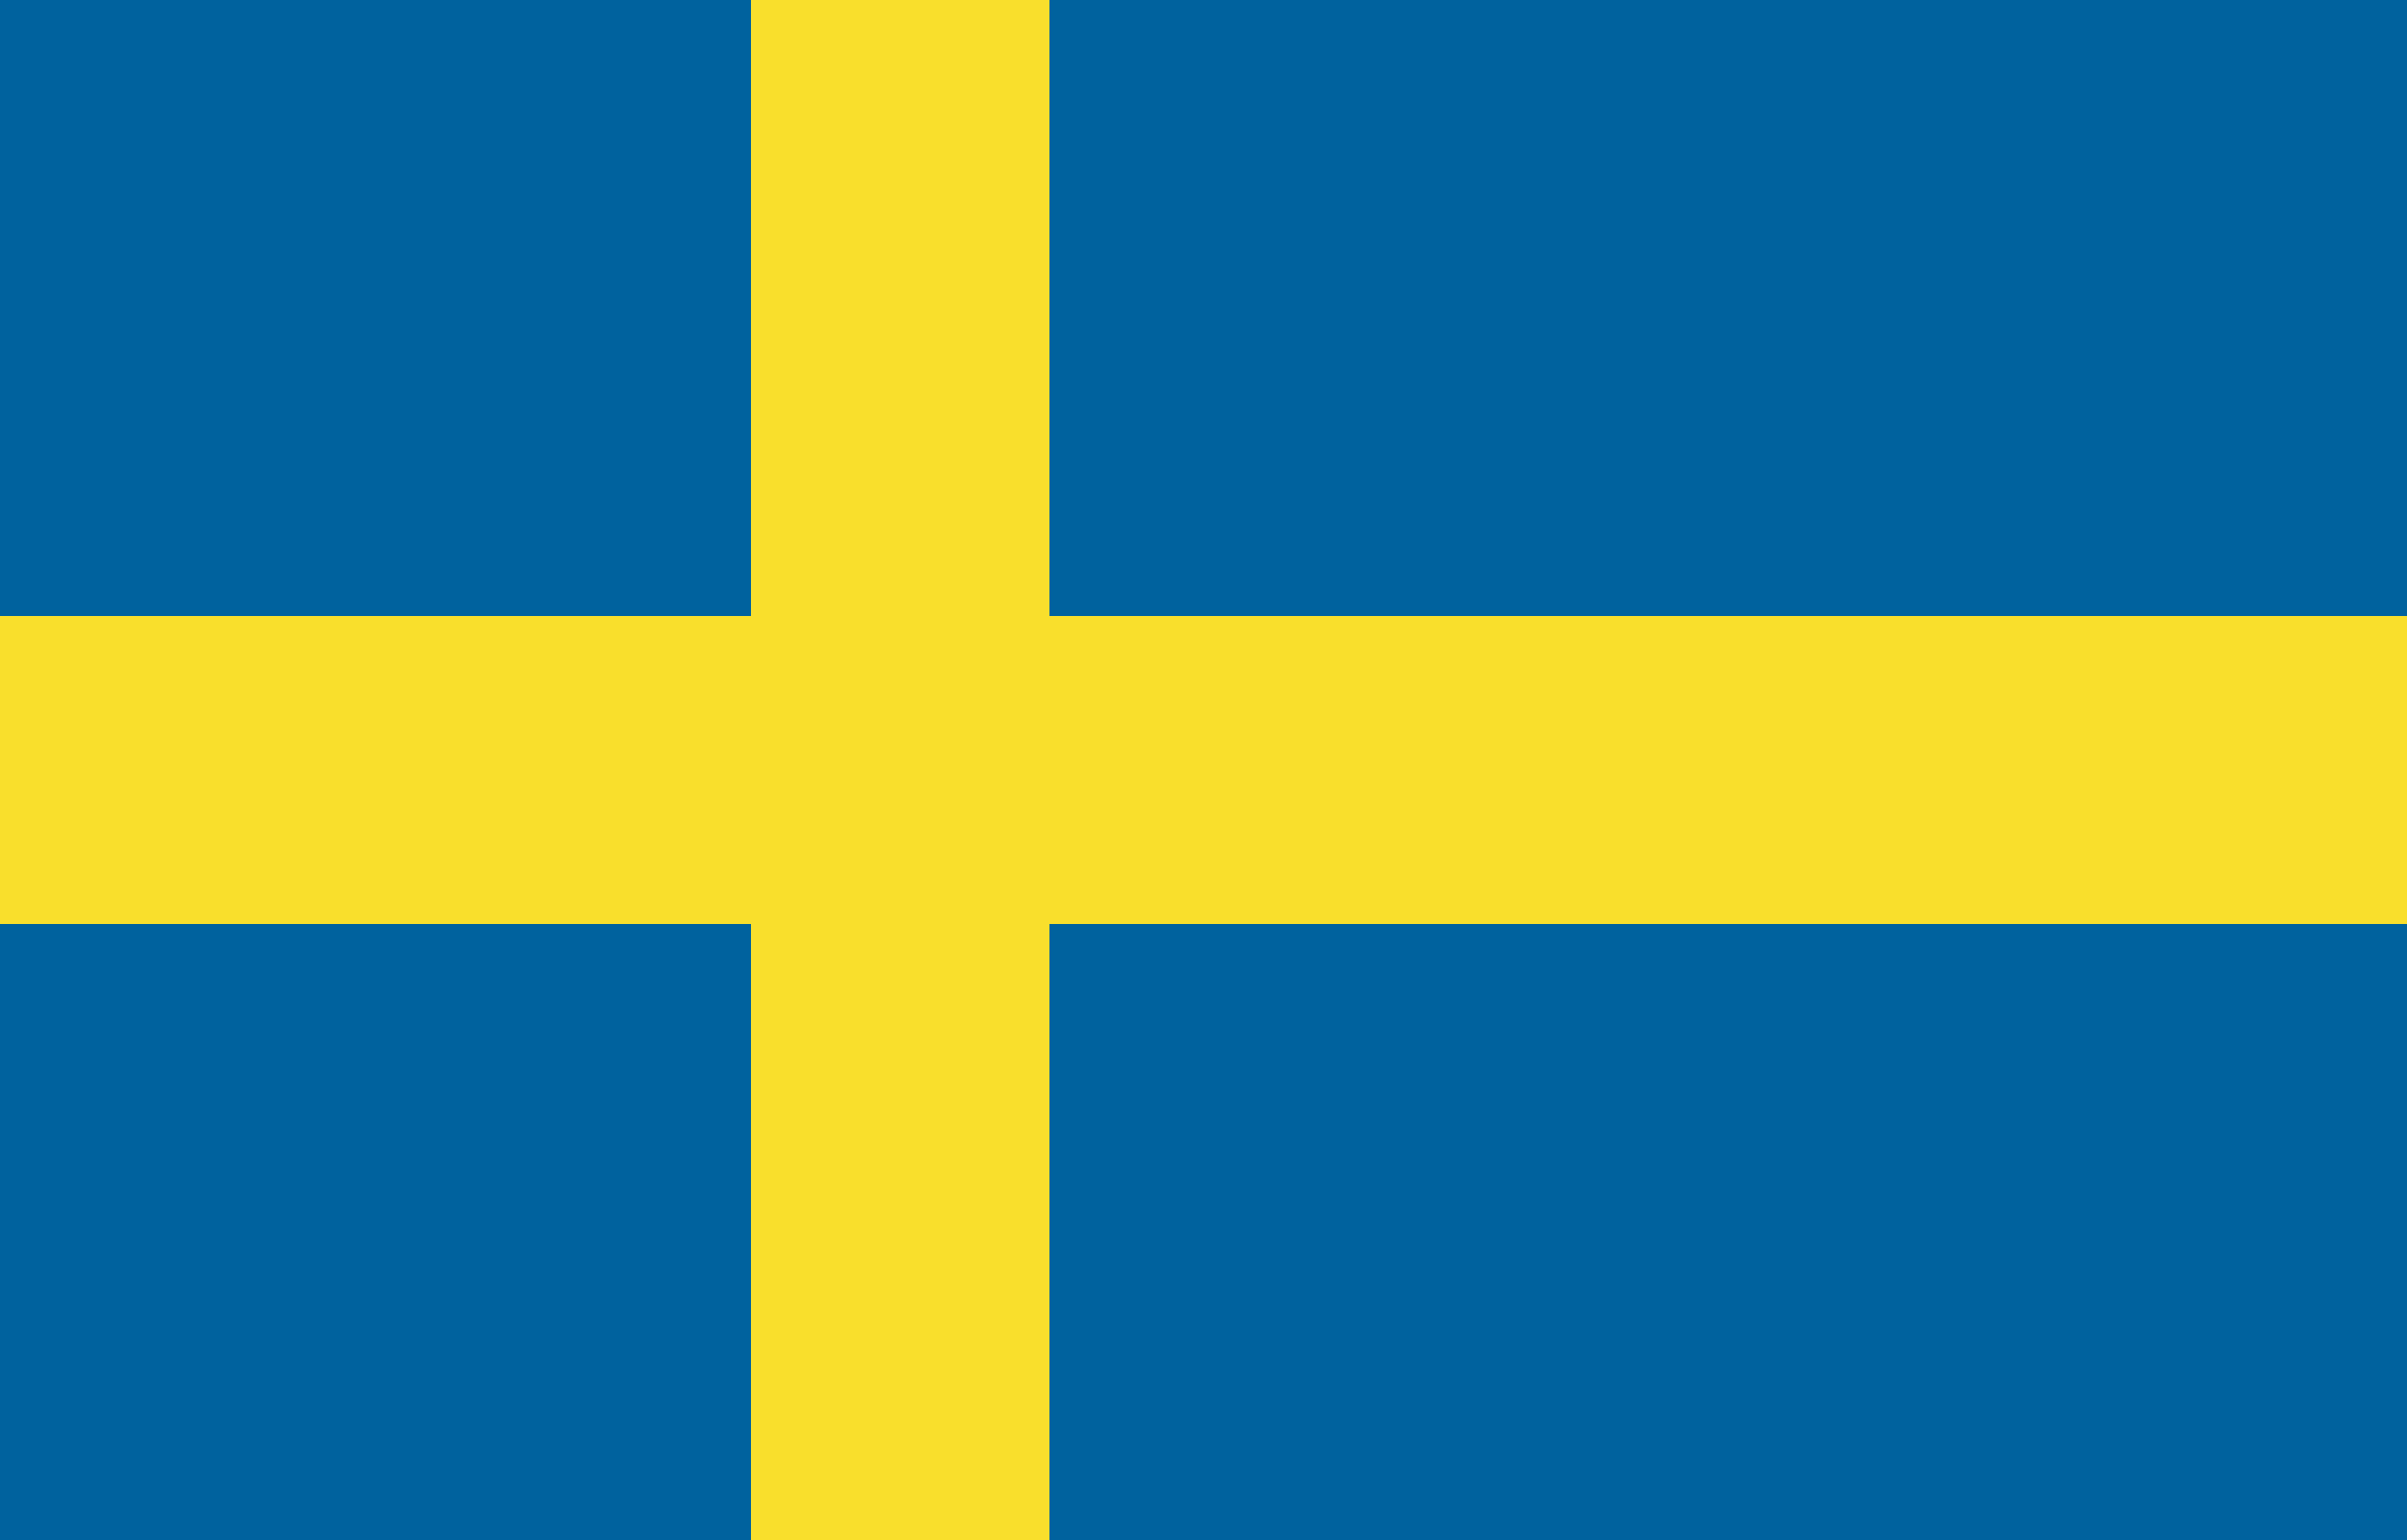<?xml version="1.0" encoding="utf-8"?>
<!-- Generator: Adobe Illustrator 22.1.0, SVG Export Plug-In . SVG Version: 6.00 Build 0)  -->
<svg version="1.1" id="Layer_1" xmlns="http://www.w3.org/2000/svg" xmlns:xlink="http://www.w3.org/1999/xlink" x="0px" y="0px"
	 viewBox="0 0 25 16" style="enable-background:new 0 0 25 16;" xml:space="preserve">
<style type="text/css">
	.st0{fill:#00629E;}
	.st1{fill:#F9DF2C;}
</style>
<g>
	<rect x="0" y="0" class="st0" width="25" height="16"/>
	<path class="st0" d="M12.5,8"/>
</g>
<polygon class="st1" points="25,6.4 10.9,6.4 10.9,0 7.8,0 7.8,6.4 0,6.4 0,9.6 7.8,9.6 7.8,16 10.9,16 10.9,9.6 25,9.6 "/>
</svg>
